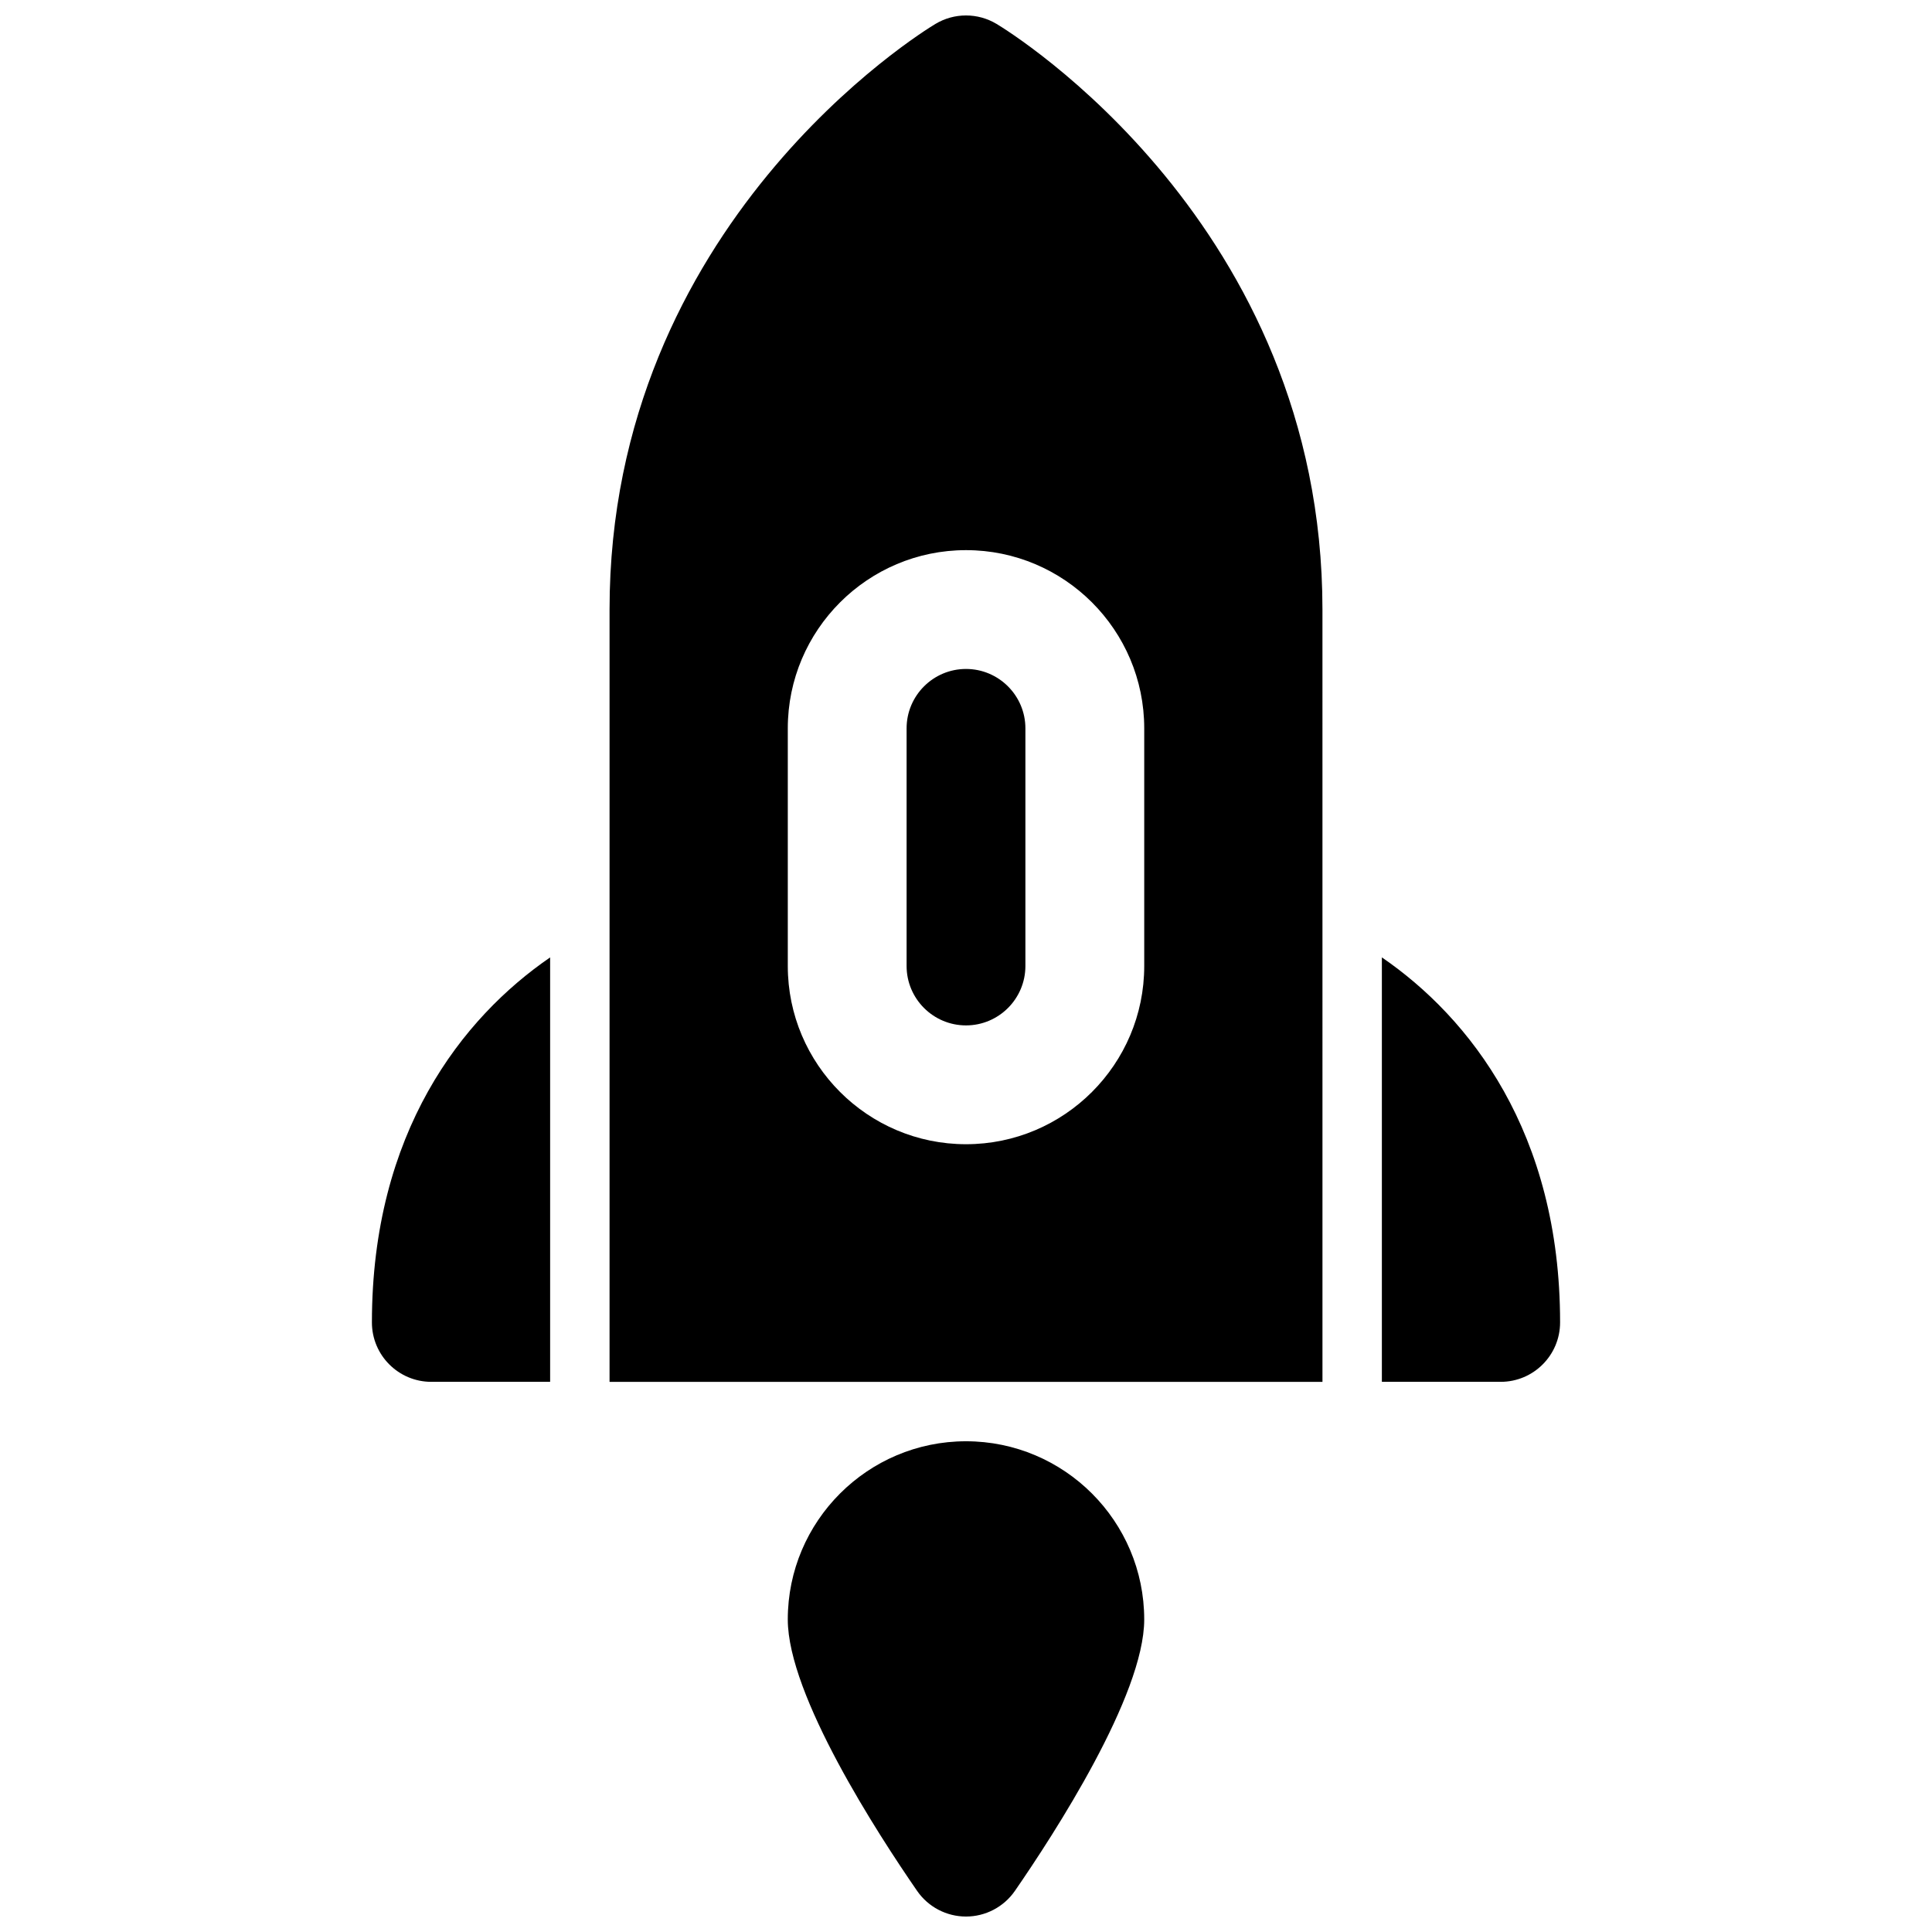<?xml version="1.0" encoding="UTF-8"?>
<!-- Uploaded to: ICON Repo, www.svgrepo.com, Generator: ICON Repo Mixer Tools -->
<svg width="800px" height="800px" version="1.1" viewBox="144 144 512 512" xmlns="http://www.w3.org/2000/svg">
 <defs>
  <clipPath id="b">
   <path d="m352 525h96v126.9h-96z"/>
  </clipPath>
  <clipPath id="a">
   <path d="m305 148.09h190v362.91h-190z"/>
  </clipPath>
 </defs>
 <g clip-path="url(#b)">
  <path d="m400 525.95c-26.047 0-47.23 21.184-47.23 47.23 0 20.129 23.969 57 34.273 71.926 2.941 4.254 7.785 6.797 12.957 6.797s10.012-2.543 12.957-6.793c10.305-14.926 34.273-51.797 34.273-71.926 0-26.051-21.184-47.234-47.23-47.234z"/>
 </g>
 <path d="m400 321.28c-8.684 0-15.742 7.062-15.742 15.742v62.977c0 8.684 7.062 15.742 15.742 15.742 8.684 0 15.742-7.062 15.742-15.742v-62.977c0-8.68-7.062-15.742-15.742-15.742z"/>
 <g clip-path="url(#a)">
  <path d="m408.1 150.34c-4.984-2.992-11.219-2.992-16.199 0-3.527 2.117-86.363 52.996-86.363 155.2v204.67h188.93l-0.004-204.67c0-102.2-82.836-153.08-86.363-155.2zm39.133 249.66c0 26.047-21.184 47.23-47.23 47.23s-47.23-21.184-47.23-47.23v-62.977c0-26.047 21.184-47.23 47.23-47.23s47.23 21.184 47.23 47.23z"/>
 </g>
 <path d="m510.21 397.72v112.48h31.488c8.691 0 15.742-7.055 15.742-15.742 0-50.352-23.961-80.777-47.23-96.742z"/>
 <path d="m242.56 494.46c0 8.691 7.055 15.742 15.742 15.742h31.488v-112.48c-23.27 15.965-47.23 46.391-47.23 96.738z"/>
</svg>